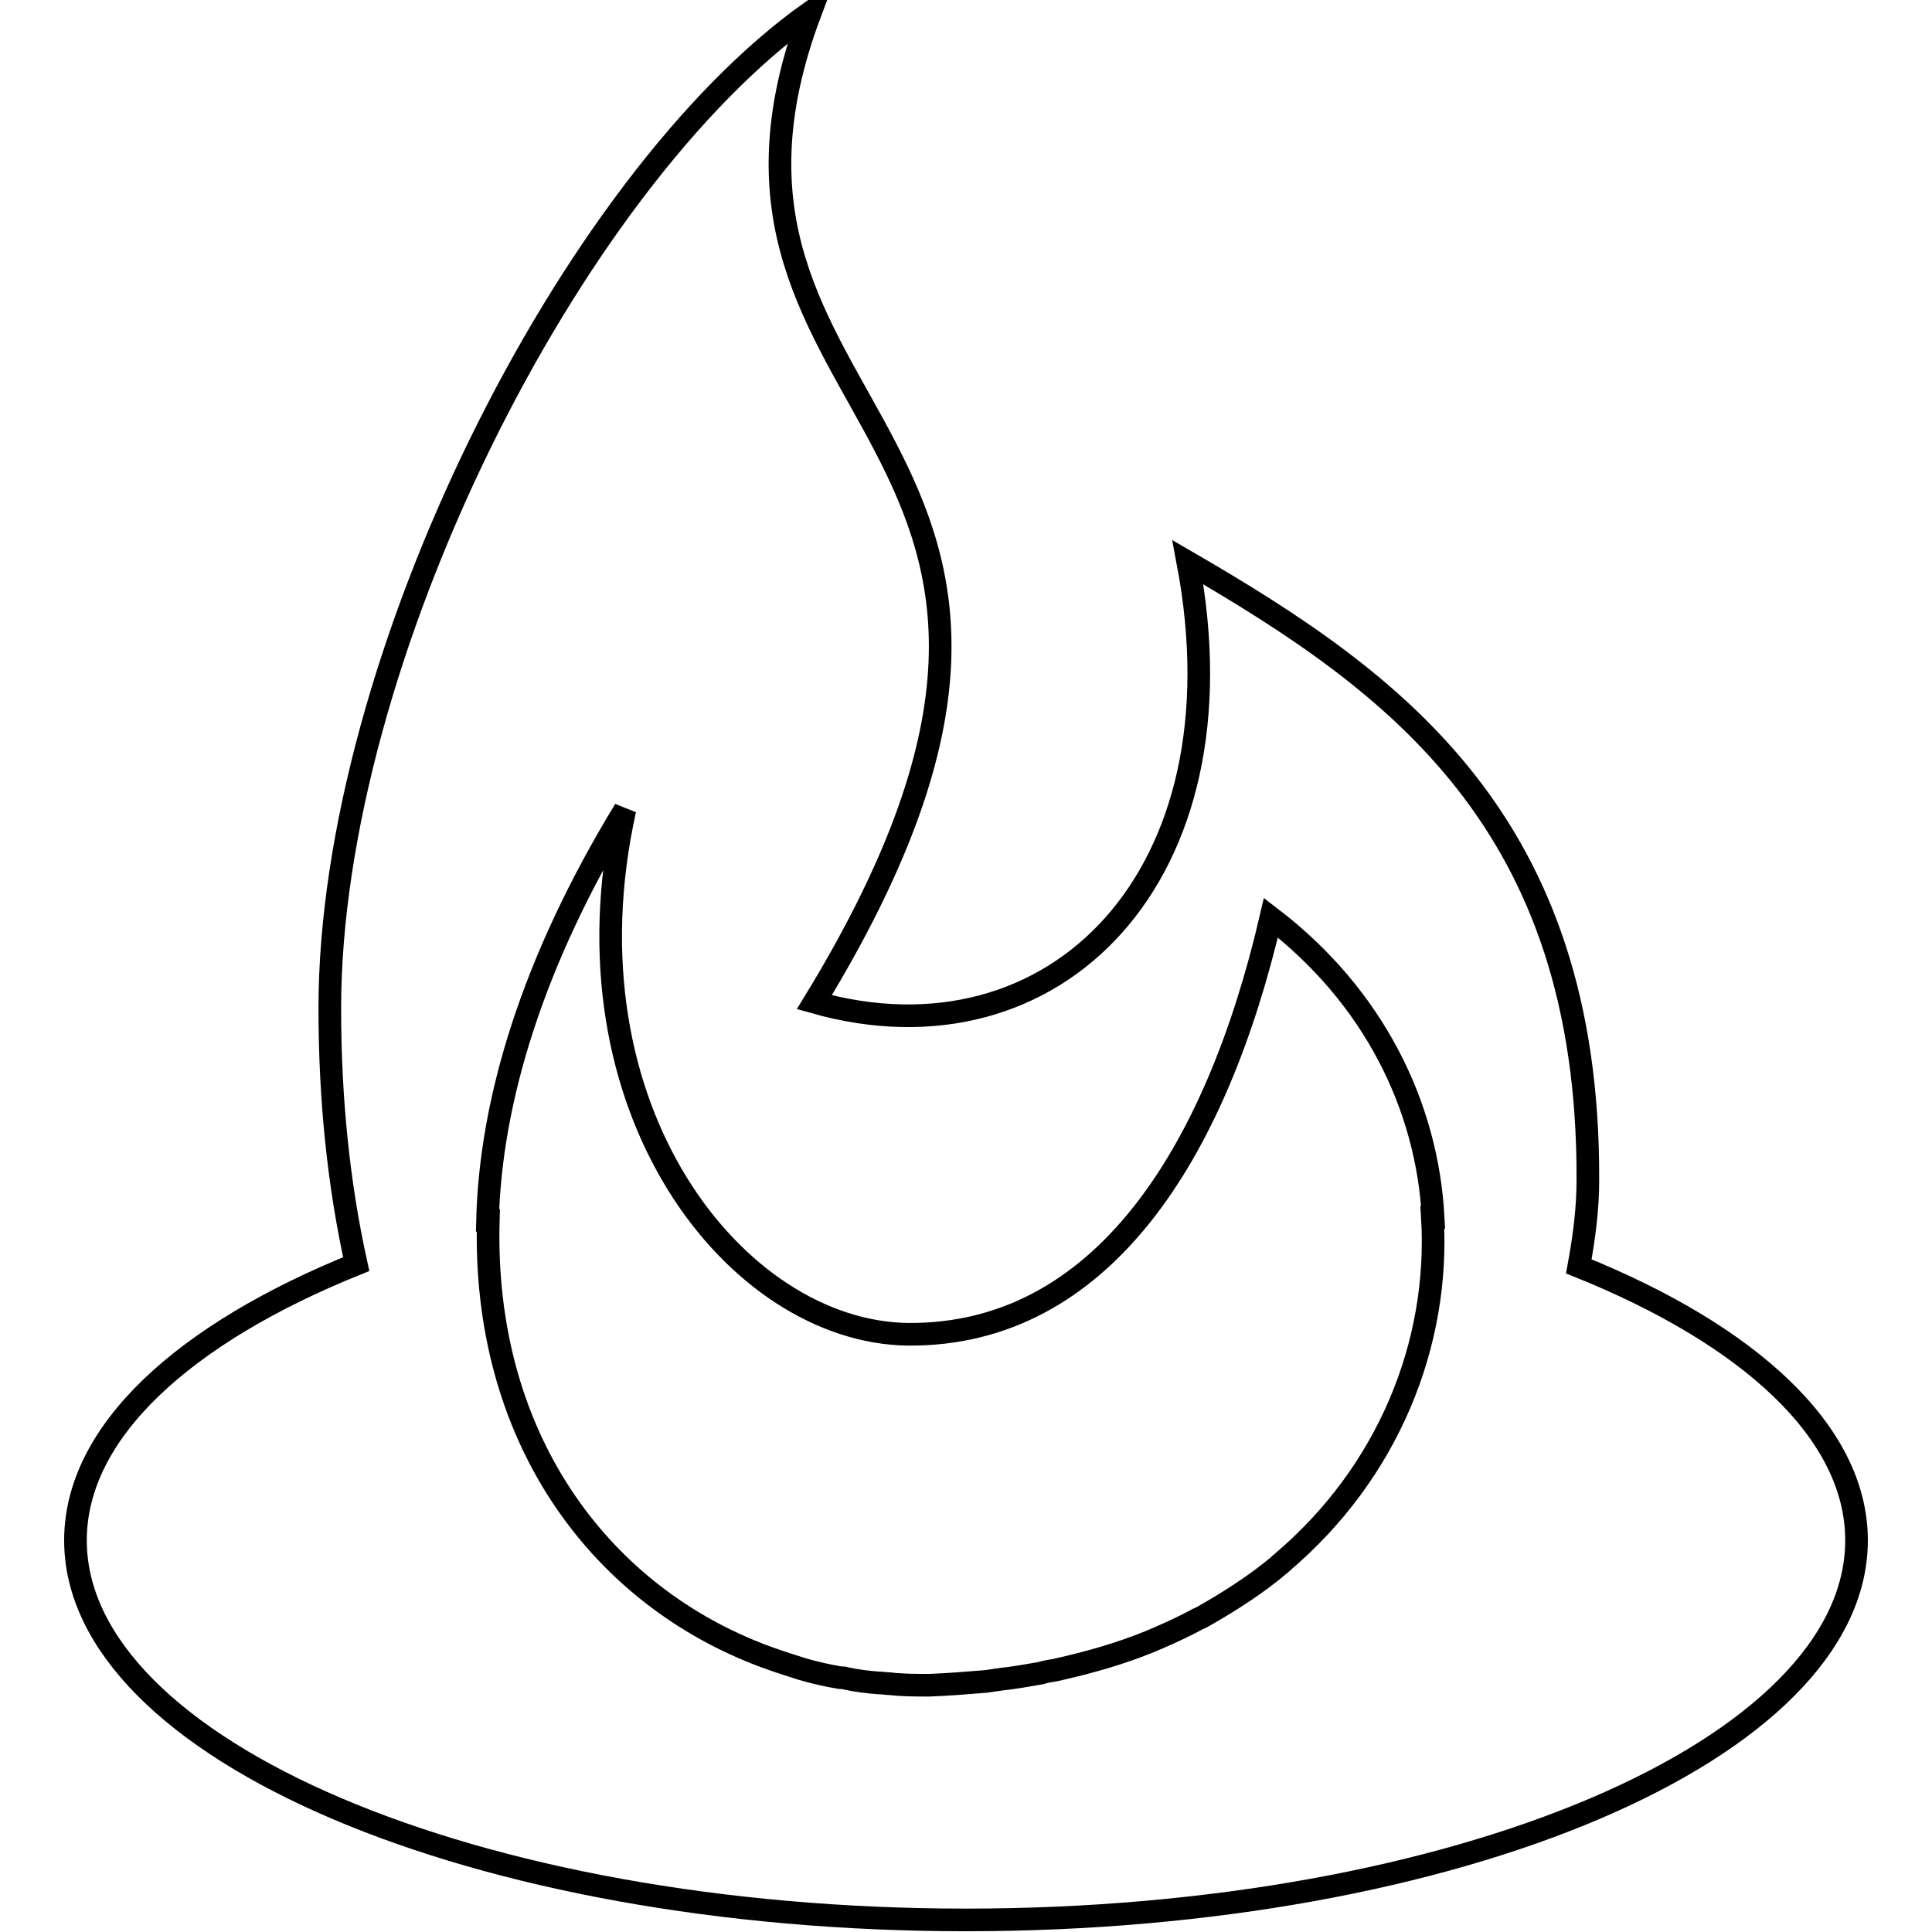 <?xml version="1.0" encoding="utf-8"?>
<!-- Svg Vector Icons : http://www.onlinewebfonts.com/icon -->
<!DOCTYPE svg PUBLIC "-//W3C//DTD SVG 1.1//EN" "http://www.w3.org/Graphics/SVG/1.1/DTD/svg11.dtd">
<svg version="1.1" xmlns="http://www.w3.org/2000/svg" xmlns:xlink="http://www.w3.org/1999/xlink" x="0px" y="0px" viewBox="0 0 256 256" enable-background="new 0 0 256 256" xml:space="preserve">
<g><g><g><path stroke-width="3" fill-opacity="0" stroke="#000000"  id="Feedburner" d="M209.2,167.8c0.7-3.8,1.2-7.6,1.2-11.4c0.2-47.5-25.6-66-53-81.9c7.9,41.6-17.7,67.3-49.5,58.3c46.5-76.1-21.2-76.3-0.5-131.2c-31.8,22.6-63.7,85.9-63.7,132c0,12.2,1.2,23.5,3.5,33.9C24.4,176.7,10,189.7,10,204.1c0,27.7,53,50.3,118,50.3c65,0,118-22.6,118-50.3C246,189.8,231.8,176.9,209.2,167.8z M82.8,107.3c-8.8,39.7,14.8,69.2,37.5,69.5c25.6,0.2,40.8-23.8,48.1-55.2c13.6,10.4,20.7,24.9,21.5,39.7c-0.1,0-0.1,0-0.1,0c1,16.7-5.8,33.8-20,45.8c-0.1,0.1-0.2,0.1-0.2,0.2c-3.1,2.6-6.5,4.8-10.2,6.9c-0.3,0.2-0.7,0.3-1,0.5c-1.5,0.8-3,1.5-4.6,2.2c-0.5,0.2-0.9,0.4-1.4,0.6c-3.9,1.6-8.1,2.8-12.6,3.8c-0.6,0.1-1.3,0.2-1.9,0.4c-1.7,0.3-3.4,0.6-5.2,0.8c-0.7,0.1-1.4,0.2-2.1,0.3c-2.4,0.2-4.9,0.4-7.4,0.5c-1.8,0-3.6,0-5.3-0.2c-0.5,0-0.9-0.1-1.4-0.1c-1.5-0.1-3-0.3-4.4-0.6c-0.3-0.1-0.5-0.1-0.8-0.1c-1.8-0.3-3.5-0.7-5.2-1.2c-0.2-0.1-0.4-0.1-0.6-0.2c-1.6-0.5-3.1-1-4.7-1.6c-0.2-0.1-0.3-0.1-0.5-0.2c-21.1-8.3-36.4-28.8-35.6-57.4c0,0-0.1,0-0.1,0C65,145.9,70.5,127.5,82.8,107.3z"/></g><g></g><g></g><g></g><g></g><g></g><g></g><g></g><g></g><g></g><g></g><g></g><g></g><g></g><g></g><g></g></g></g>
</svg>
